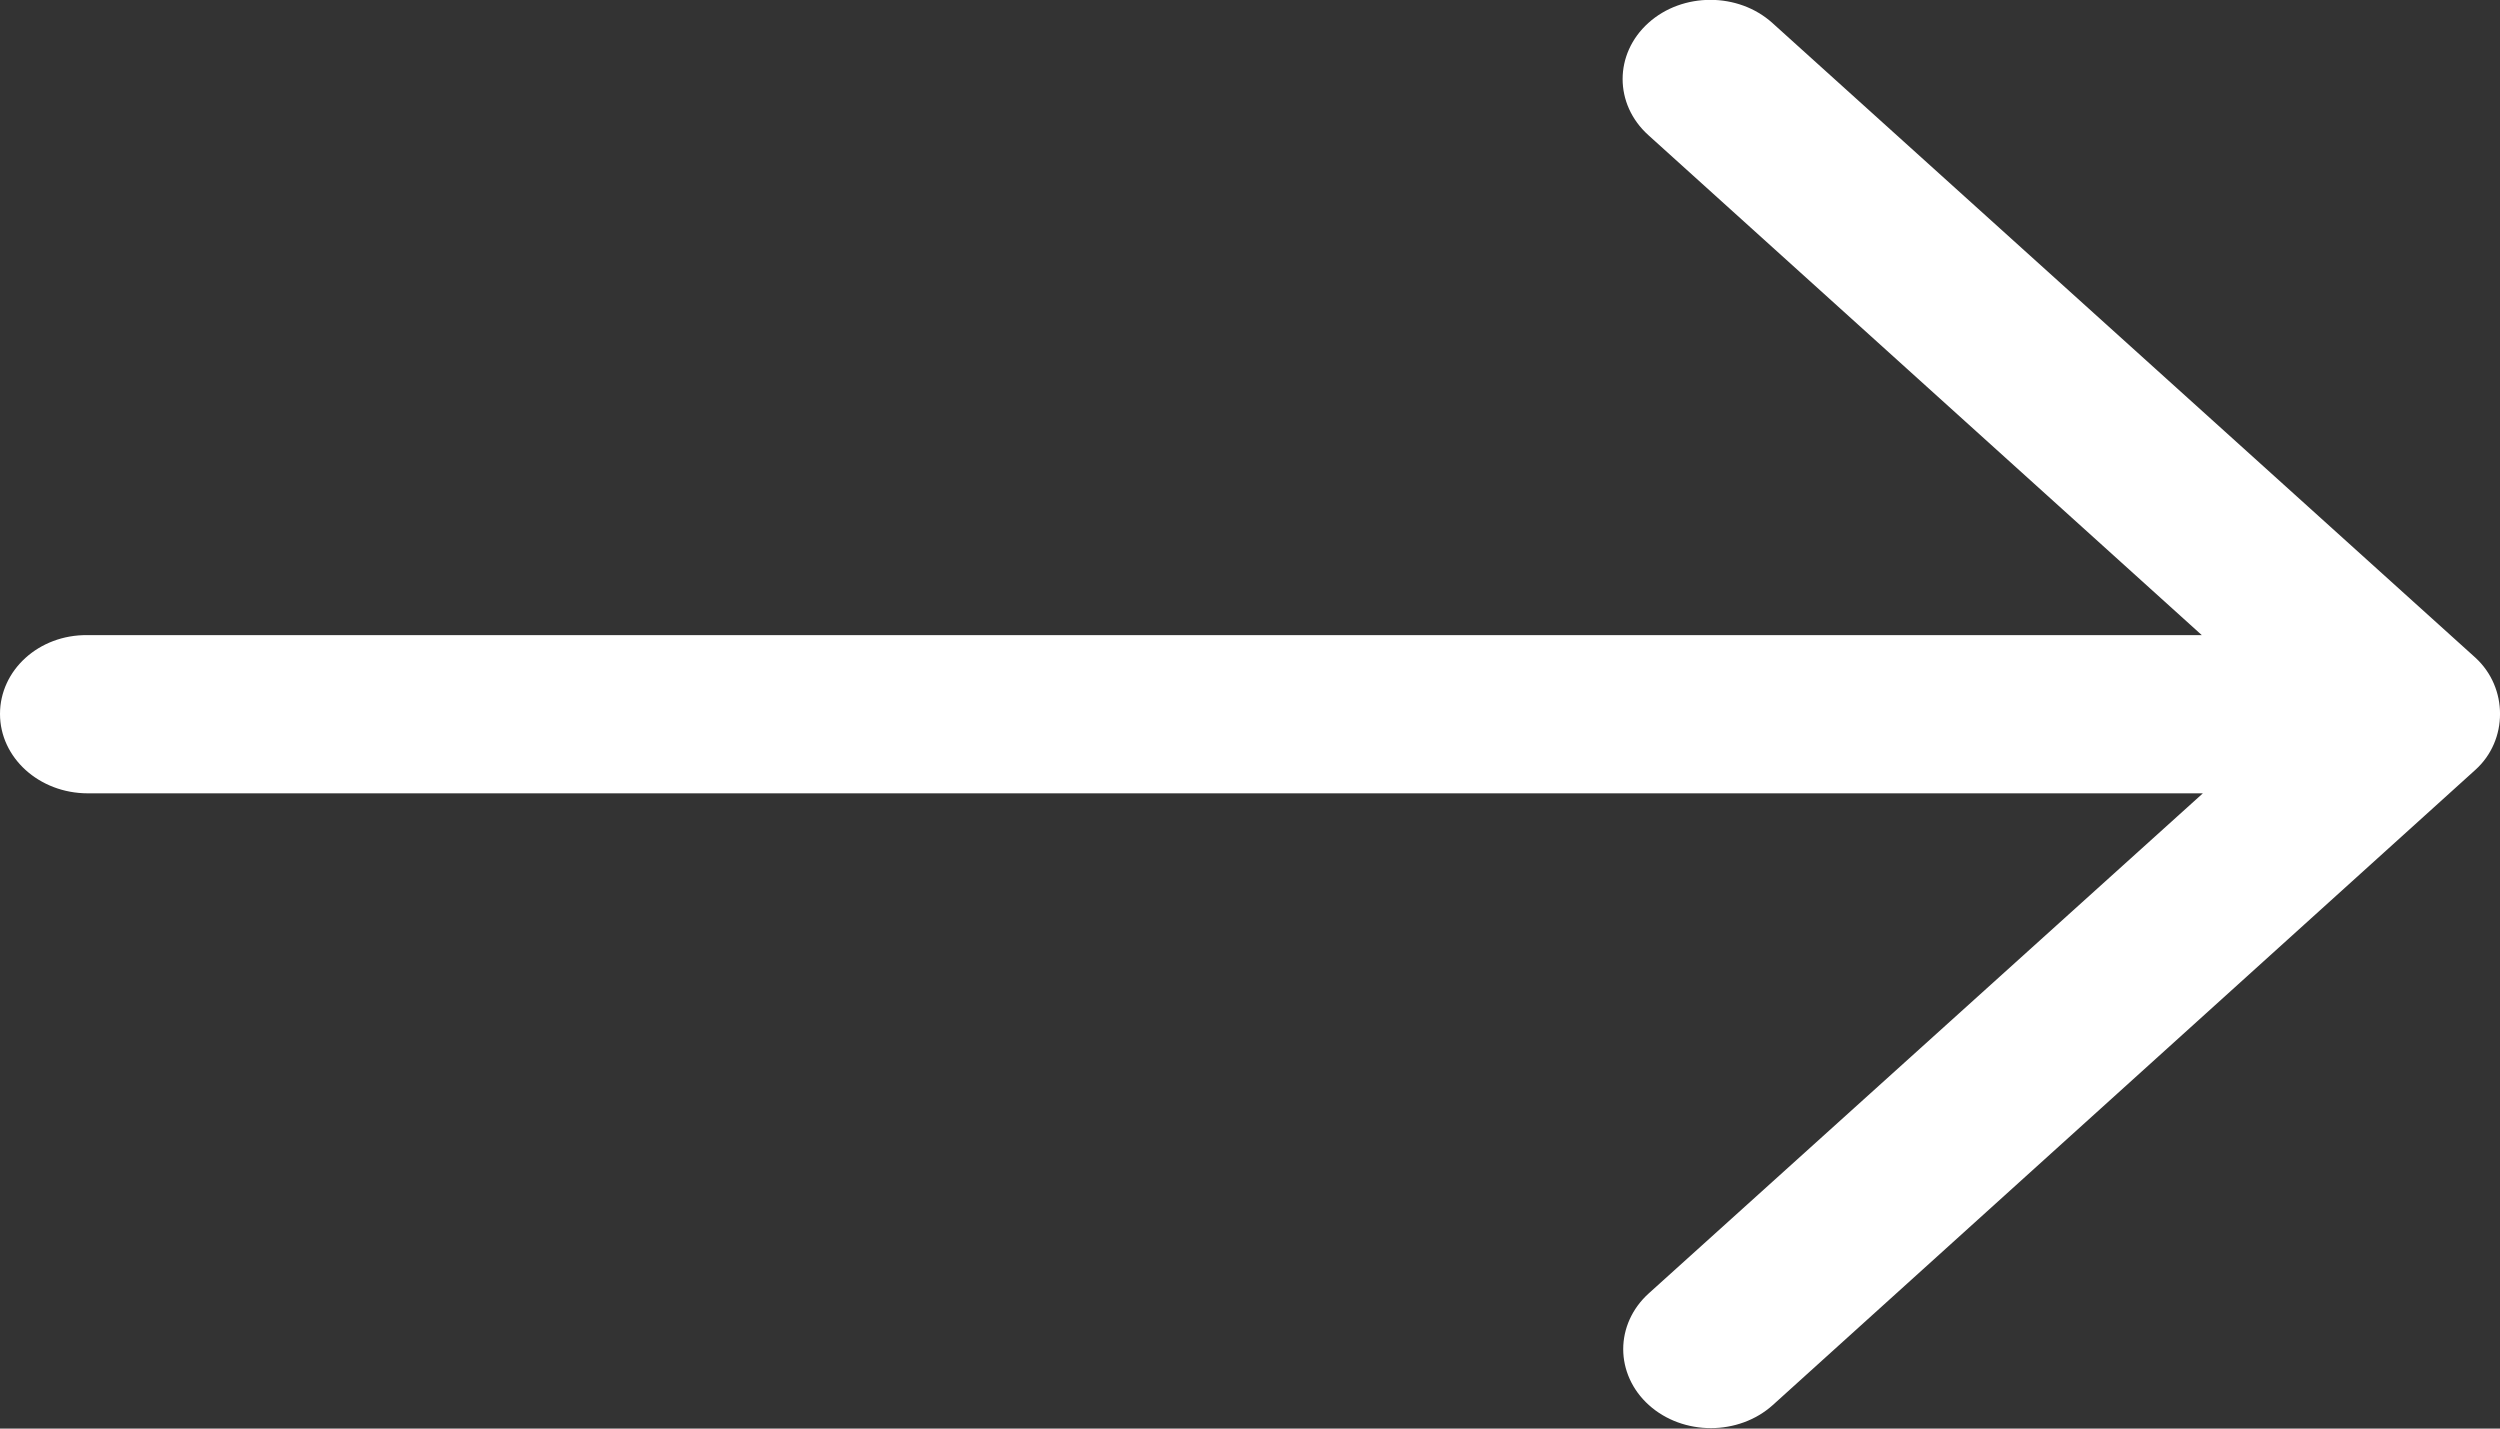 <svg width="21" height="12" viewBox="0 0 21 12" fill="none" xmlns="http://www.w3.org/2000/svg">
<rect x="0" y="0" width="21" height="12" fill="#333333" stroke="none"/>
<g clip-path="url(#clip0_1_647)">
<path d="M0 5.997C0 6.366 0.33 6.664 0.738 6.664H18.504L13.85 10.864C13.708 10.992 13.635 11.162 13.635 11.333C13.635 11.503 13.708 11.674 13.85 11.802C14.137 12.061 14.605 12.061 14.892 11.802L20.794 6.466C21.069 6.218 21.069 5.777 20.794 5.525L14.888 0.193C14.601 -0.066 14.133 -0.066 13.846 0.193C13.558 0.453 13.558 0.875 13.846 1.135L18.495 5.335H0.733C0.326 5.331 0 5.629 0 5.997Z" fill="white"/>
</g>
<defs>
<clipPath id="clip0_1_647">
<rect width="21" height="12" fill="white"/>
</clipPath>
</defs>
</svg>
